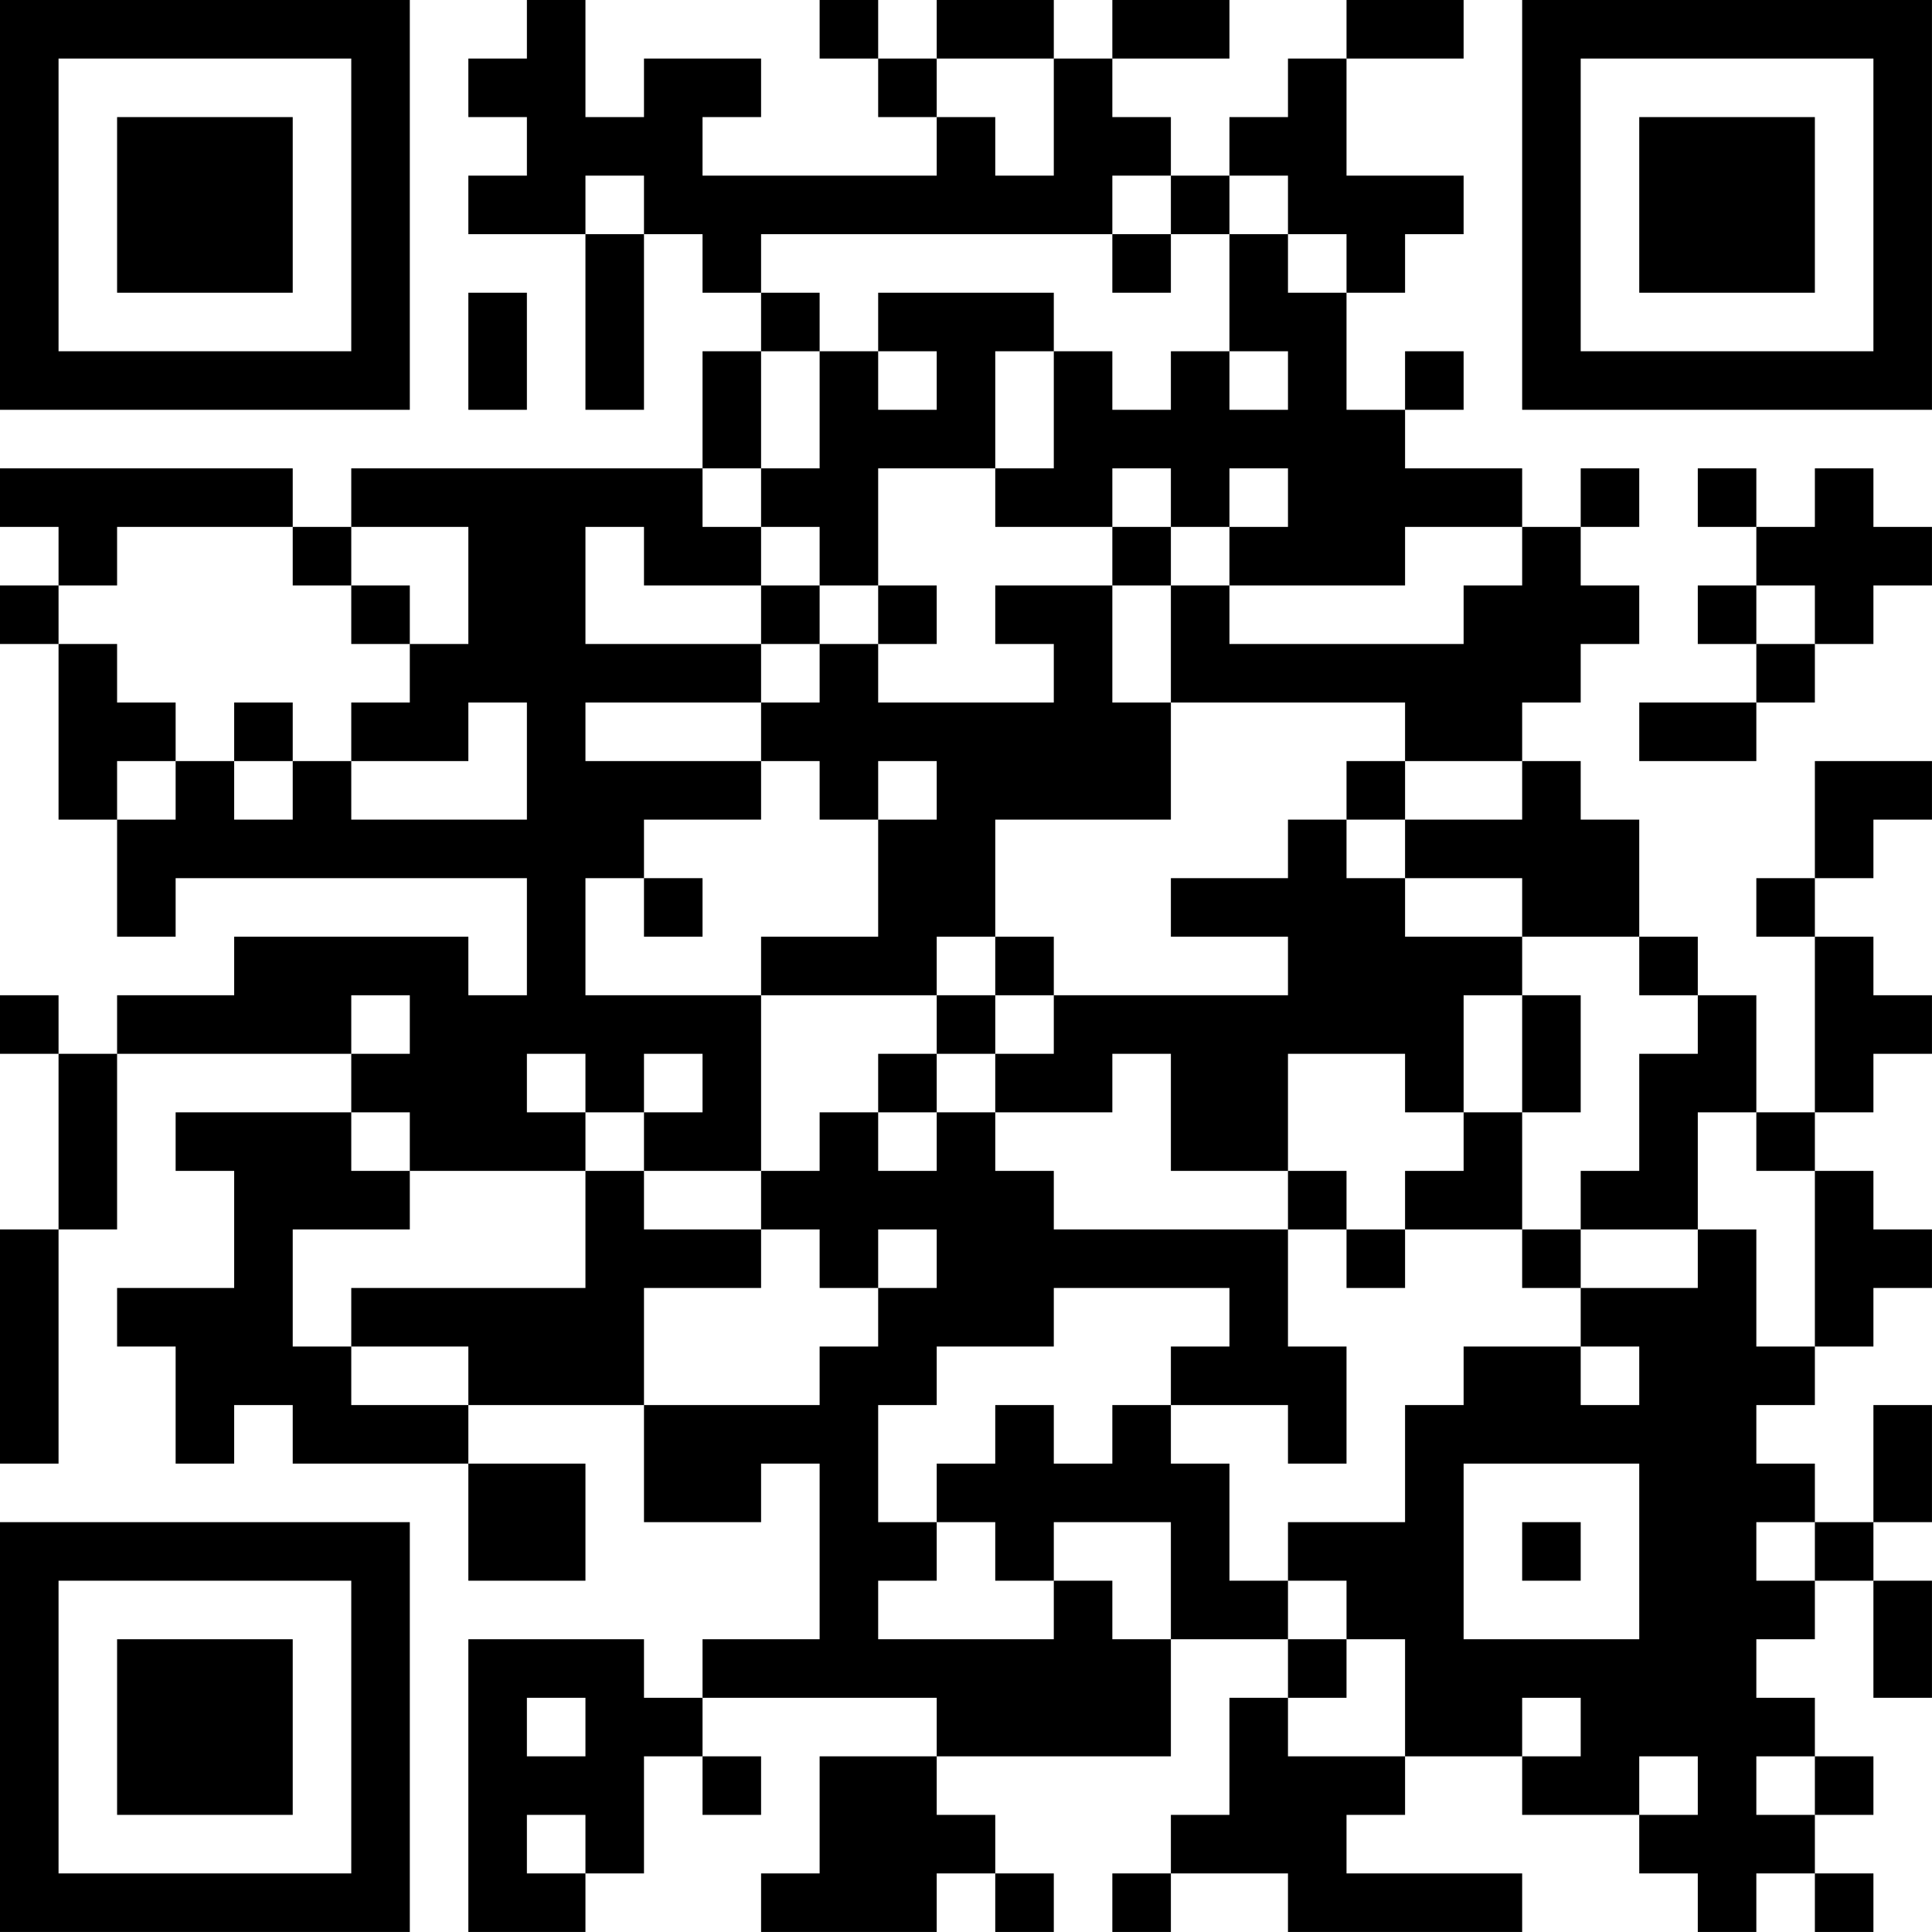 <?xml version="1.0" encoding="UTF-8"?>
<svg xmlns="http://www.w3.org/2000/svg" version="1.1" width="400" height="400" viewBox="0 0 400 400"><rect x="0" y="0" width="400" height="400" fill="#ffffff"/><g transform="scale(12.121)"><g transform="translate(0,0)"><path fill-rule="evenodd" d="M9 0L9 1L8 1L8 2L9 2L9 3L8 3L8 4L10 4L10 7L11 7L11 4L12 4L12 5L13 5L13 6L12 6L12 8L6 8L6 9L5 9L5 8L0 8L0 9L1 9L1 10L0 10L0 11L1 11L1 14L2 14L2 16L3 16L3 15L9 15L9 17L8 17L8 16L4 16L4 17L2 17L2 18L1 18L1 17L0 17L0 18L1 18L1 21L0 21L0 25L1 25L1 21L2 21L2 18L6 18L6 19L3 19L3 20L4 20L4 22L2 22L2 23L3 23L3 25L4 25L4 24L5 24L5 25L8 25L8 27L10 27L10 25L8 25L8 24L11 24L11 26L13 26L13 25L14 25L14 28L12 28L12 29L11 29L11 28L8 28L8 33L10 33L10 32L11 32L11 30L12 30L12 31L13 31L13 30L12 30L12 29L16 29L16 30L14 30L14 32L13 32L13 33L16 33L16 32L17 32L17 33L18 33L18 32L17 32L17 31L16 31L16 30L20 30L20 28L22 28L22 29L21 29L21 31L20 31L20 32L19 32L19 33L20 33L20 32L22 32L22 33L26 33L26 32L23 32L23 31L24 31L24 30L26 30L26 31L28 31L28 32L29 32L29 33L30 33L30 32L31 32L31 33L32 33L32 32L31 32L31 31L32 31L32 30L31 30L31 29L30 29L30 28L31 28L31 27L32 27L32 29L33 29L33 27L32 27L32 26L33 26L33 24L32 24L32 26L31 26L31 25L30 25L30 24L31 24L31 23L32 23L32 22L33 22L33 21L32 21L32 20L31 20L31 19L32 19L32 18L33 18L33 17L32 17L32 16L31 16L31 15L32 15L32 14L33 14L33 13L31 13L31 15L30 15L30 16L31 16L31 19L30 19L30 17L29 17L29 16L28 16L28 14L27 14L27 13L26 13L26 12L27 12L27 11L28 11L28 10L27 10L27 9L28 9L28 8L27 8L27 9L26 9L26 8L24 8L24 7L25 7L25 6L24 6L24 7L23 7L23 5L24 5L24 4L25 4L25 3L23 3L23 1L25 1L25 0L23 0L23 1L22 1L22 2L21 2L21 3L20 3L20 2L19 2L19 1L21 1L21 0L19 0L19 1L18 1L18 0L16 0L16 1L15 1L15 0L14 0L14 1L15 1L15 2L16 2L16 3L12 3L12 2L13 2L13 1L11 1L11 2L10 2L10 0ZM16 1L16 2L17 2L17 3L18 3L18 1ZM10 3L10 4L11 4L11 3ZM19 3L19 4L13 4L13 5L14 5L14 6L13 6L13 8L12 8L12 9L13 9L13 10L11 10L11 9L10 9L10 11L13 11L13 12L10 12L10 13L13 13L13 14L11 14L11 15L10 15L10 17L13 17L13 20L11 20L11 19L12 19L12 18L11 18L11 19L10 19L10 18L9 18L9 19L10 19L10 20L7 20L7 19L6 19L6 20L7 20L7 21L5 21L5 23L6 23L6 24L8 24L8 23L6 23L6 22L10 22L10 20L11 20L11 21L13 21L13 22L11 22L11 24L14 24L14 23L15 23L15 22L16 22L16 21L15 21L15 22L14 22L14 21L13 21L13 20L14 20L14 19L15 19L15 20L16 20L16 19L17 19L17 20L18 20L18 21L22 21L22 23L23 23L23 25L22 25L22 24L20 24L20 23L21 23L21 22L18 22L18 23L16 23L16 24L15 24L15 26L16 26L16 27L15 27L15 28L18 28L18 27L19 27L19 28L20 28L20 26L18 26L18 27L17 27L17 26L16 26L16 25L17 25L17 24L18 24L18 25L19 25L19 24L20 24L20 25L21 25L21 27L22 27L22 28L23 28L23 29L22 29L22 30L24 30L24 28L23 28L23 27L22 27L22 26L24 26L24 24L25 24L25 23L27 23L27 24L28 24L28 23L27 23L27 22L29 22L29 21L30 21L30 23L31 23L31 20L30 20L30 19L29 19L29 21L27 21L27 20L28 20L28 18L29 18L29 17L28 17L28 16L26 16L26 15L24 15L24 14L26 14L26 13L24 13L24 12L20 12L20 10L21 10L21 11L25 11L25 10L26 10L26 9L24 9L24 10L21 10L21 9L22 9L22 8L21 8L21 9L20 9L20 8L19 8L19 9L17 9L17 8L18 8L18 6L19 6L19 7L20 7L20 6L21 6L21 7L22 7L22 6L21 6L21 4L22 4L22 5L23 5L23 4L22 4L22 3L21 3L21 4L20 4L20 3ZM19 4L19 5L20 5L20 4ZM8 5L8 7L9 7L9 5ZM15 5L15 6L14 6L14 8L13 8L13 9L14 9L14 10L13 10L13 11L14 11L14 12L13 12L13 13L14 13L14 14L15 14L15 16L13 16L13 17L16 17L16 18L15 18L15 19L16 19L16 18L17 18L17 19L19 19L19 18L20 18L20 20L22 20L22 21L23 21L23 22L24 22L24 21L26 21L26 22L27 22L27 21L26 21L26 19L27 19L27 17L26 17L26 16L24 16L24 15L23 15L23 14L24 14L24 13L23 13L23 14L22 14L22 15L20 15L20 16L22 16L22 17L18 17L18 16L17 16L17 14L20 14L20 12L19 12L19 10L20 10L20 9L19 9L19 10L17 10L17 11L18 11L18 12L15 12L15 11L16 11L16 10L15 10L15 8L17 8L17 6L18 6L18 5ZM15 6L15 7L16 7L16 6ZM29 8L29 9L30 9L30 10L29 10L29 11L30 11L30 12L28 12L28 13L30 13L30 12L31 12L31 11L32 11L32 10L33 10L33 9L32 9L32 8L31 8L31 9L30 9L30 8ZM2 9L2 10L1 10L1 11L2 11L2 12L3 12L3 13L2 13L2 14L3 14L3 13L4 13L4 14L5 14L5 13L6 13L6 14L9 14L9 12L8 12L8 13L6 13L6 12L7 12L7 11L8 11L8 9L6 9L6 10L5 10L5 9ZM6 10L6 11L7 11L7 10ZM14 10L14 11L15 11L15 10ZM30 10L30 11L31 11L31 10ZM4 12L4 13L5 13L5 12ZM15 13L15 14L16 14L16 13ZM11 15L11 16L12 16L12 15ZM16 16L16 17L17 17L17 18L18 18L18 17L17 17L17 16ZM6 17L6 18L7 18L7 17ZM25 17L25 19L24 19L24 18L22 18L22 20L23 20L23 21L24 21L24 20L25 20L25 19L26 19L26 17ZM25 25L25 28L28 28L28 25ZM26 26L26 27L27 27L27 26ZM30 26L30 27L31 27L31 26ZM9 29L9 30L10 30L10 29ZM26 29L26 30L27 30L27 29ZM28 30L28 31L29 31L29 30ZM30 30L30 31L31 31L31 30ZM9 31L9 32L10 32L10 31ZM0 0L0 7L7 7L7 0ZM1 1L1 6L6 6L6 1ZM2 2L2 5L5 5L5 2ZM26 0L26 7L33 7L33 0ZM27 1L27 6L32 6L32 1ZM28 2L28 5L31 5L31 2ZM0 26L0 33L7 33L7 26ZM1 27L1 32L6 32L6 27ZM2 28L2 31L5 31L5 28Z" fill="#000000"/></g></g></svg>
